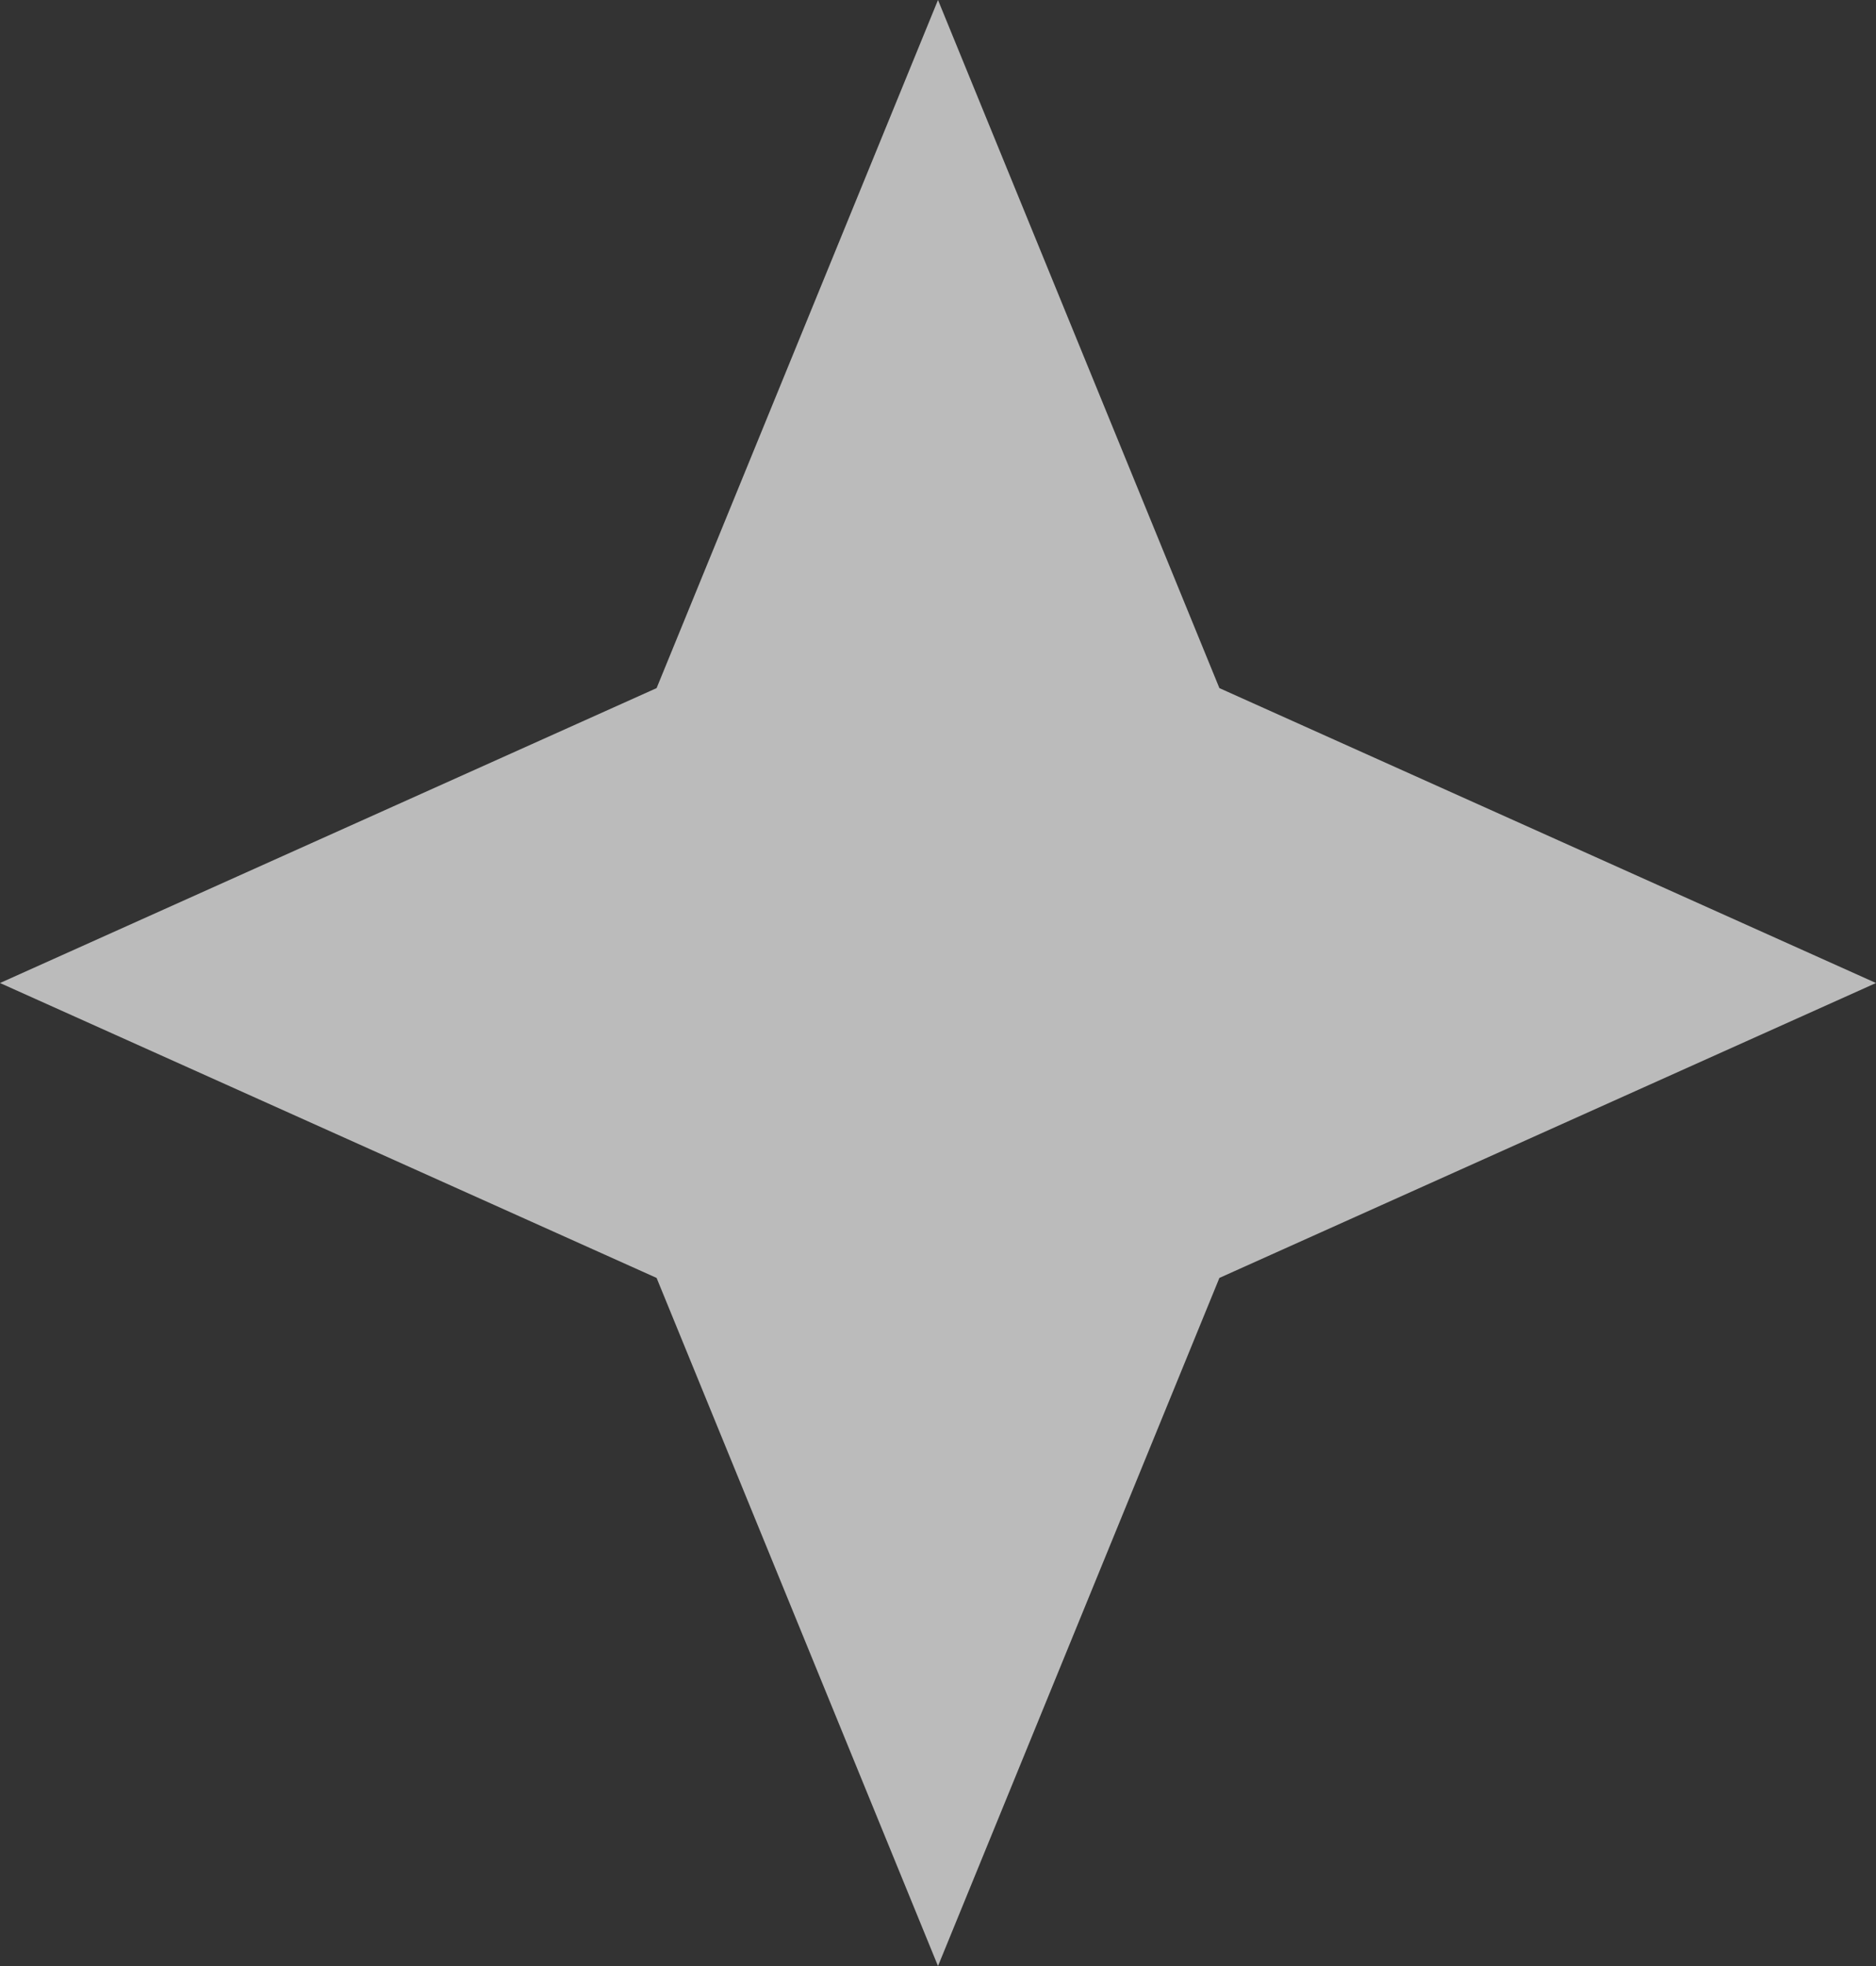 <svg xmlns="http://www.w3.org/2000/svg" width="21" height="22" viewBox="0 0 21 22">
  <rect x="0" y="0" width="21" height="22" fill="#333333" stroke="none"/>
  <path id="r3" d="M10.5,0l3.15,7.7L21,11l-7.35,3.3L10.5,22,7.35,14.3,0,11,7.35,7.7Z" fill="#fff" opacity="0.665"/>
</svg>

